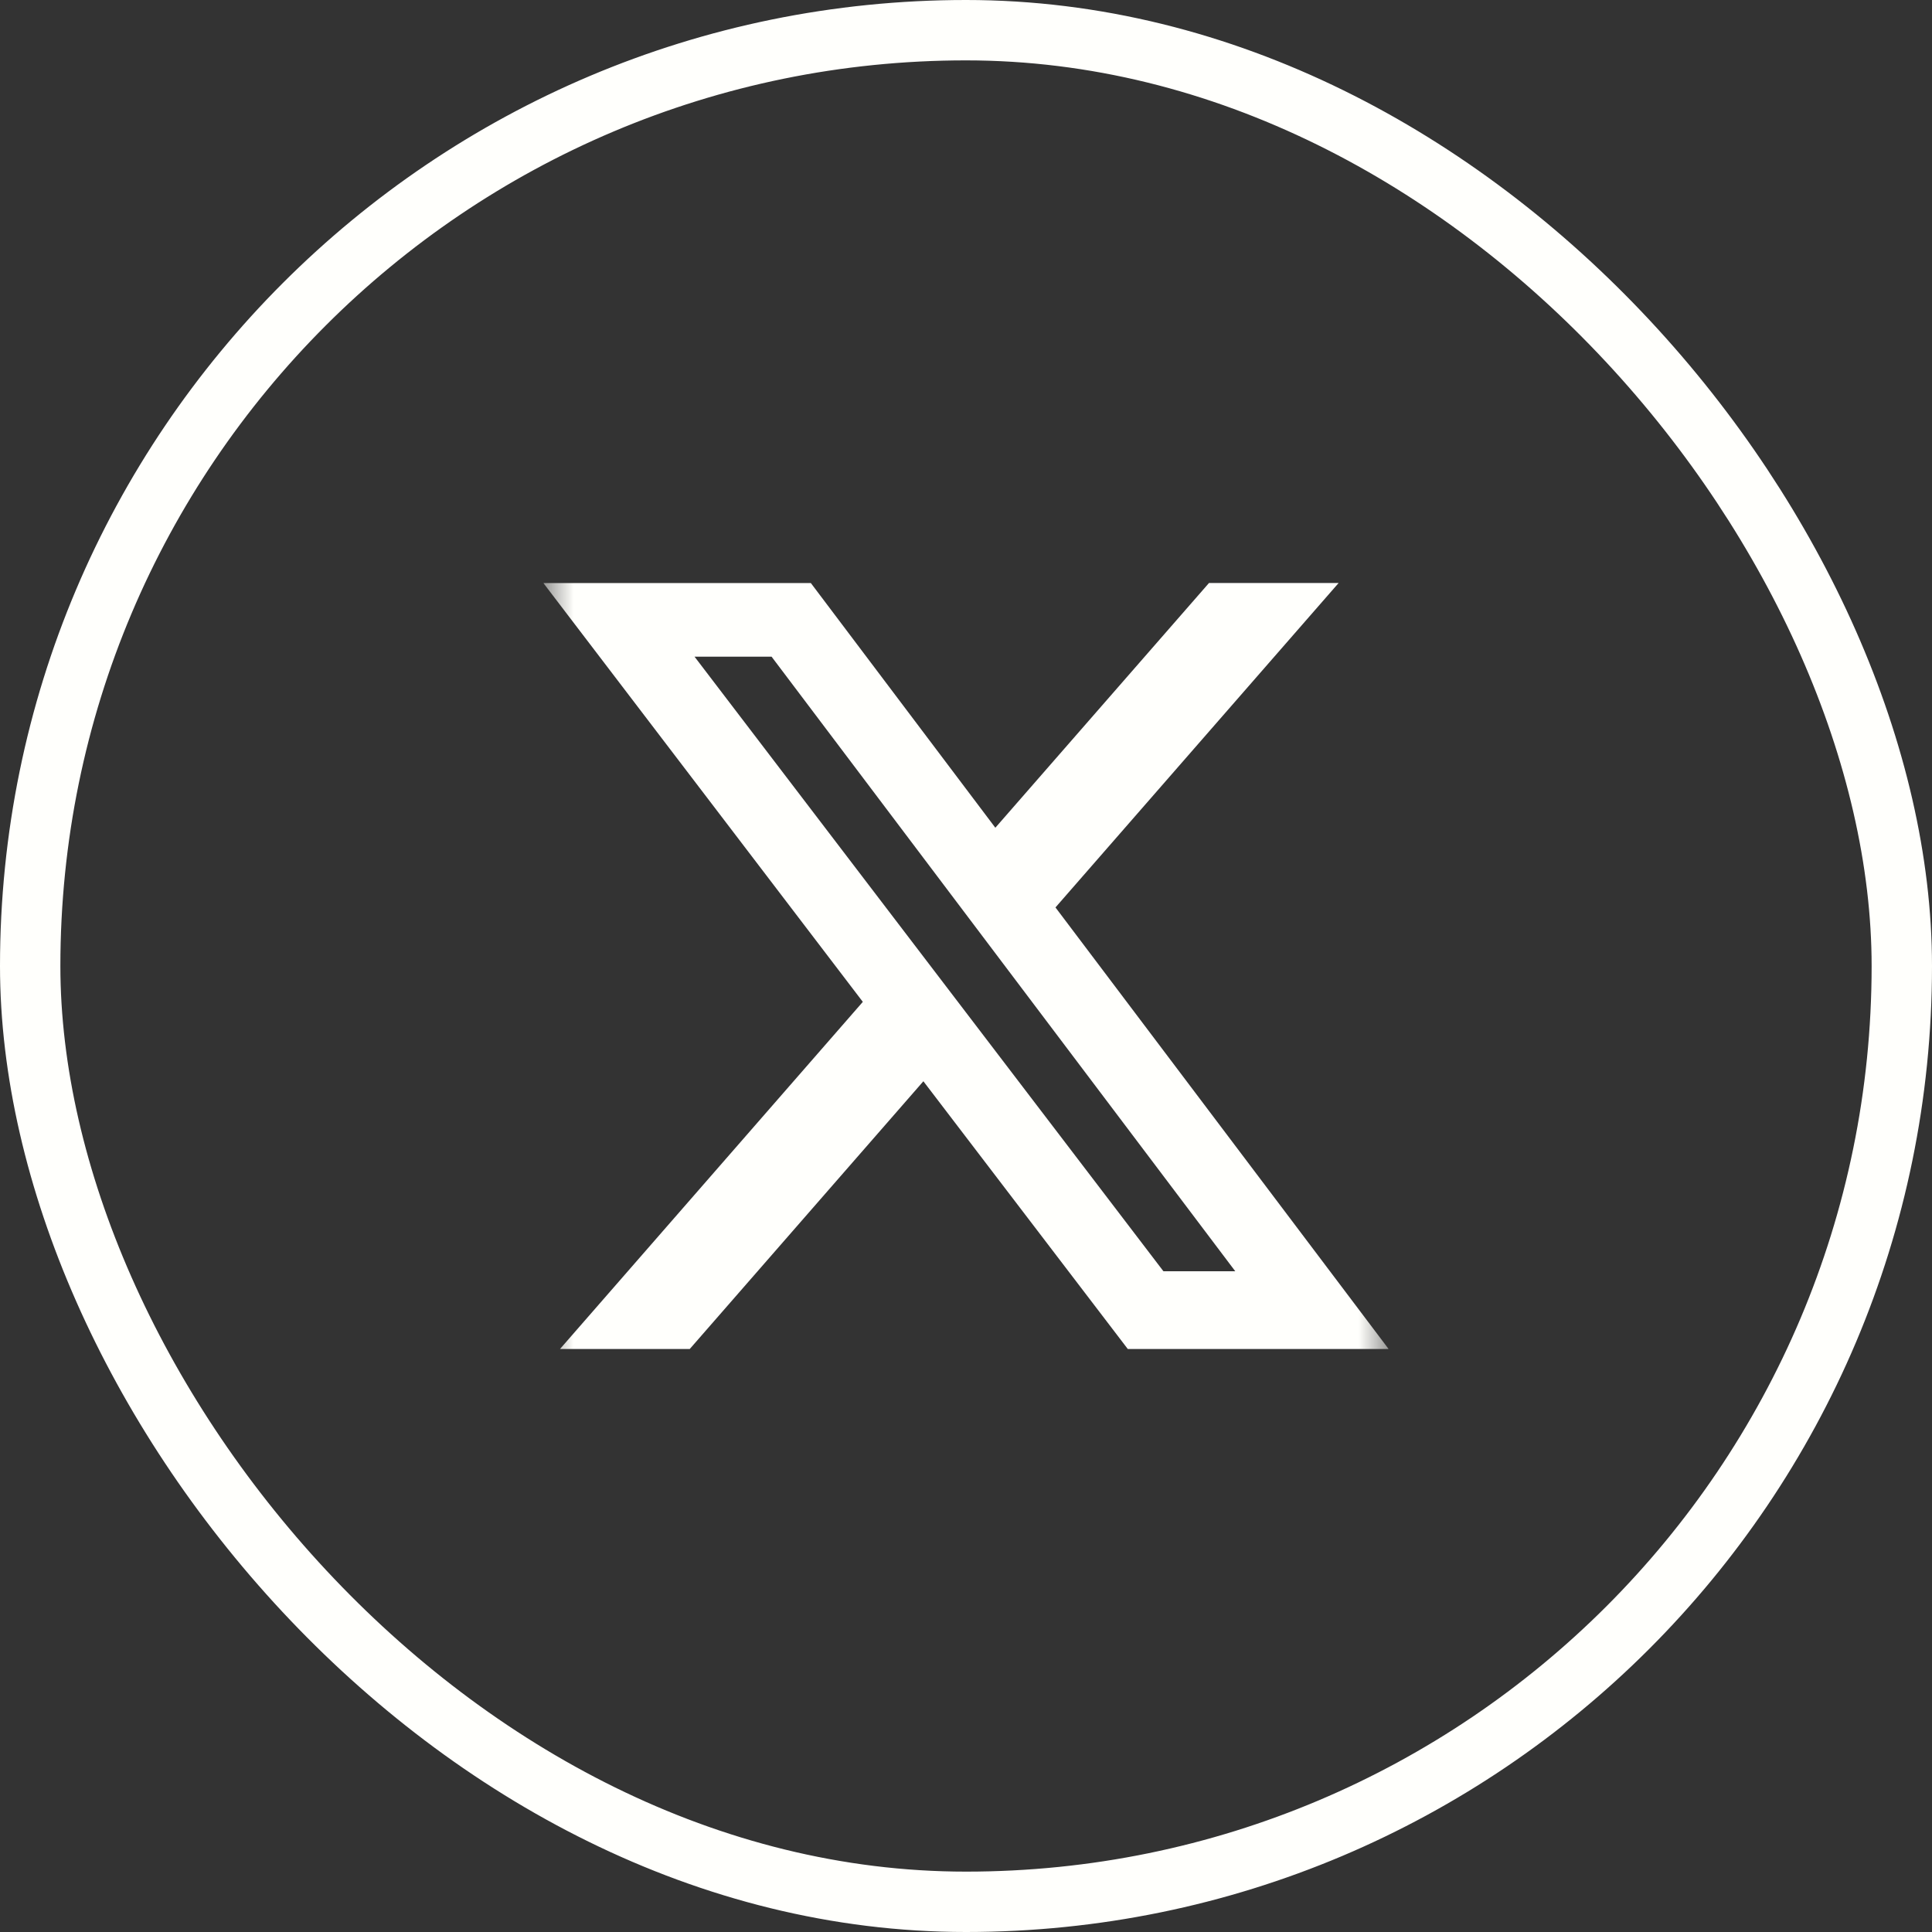 <svg width="32" height="32" viewBox="0 0 32 32" fill="none" xmlns="http://www.w3.org/2000/svg">
<rect x="0" y="0" width="32" height="32" fill="#333333" stroke="none"/>
<rect x="0.5" y="0.5" width="31" height="31" rx="15.5" stroke="#FFFFFC"/>
<g clip-path="url(#clip0_63_33)">
<mask id="mask0_63_33" style="mask-type:luminance" maskUnits="userSpaceOnUse" x="9" y="9" width="14" height="14">
<path d="M9 9H23V23H9V9Z" fill="white"/>
</mask>
<g mask="url(#mask0_63_33)">
<path d="M20.025 9.656H22.172L17.482 15.03L23 22.344H18.68L15.294 17.909L11.424 22.344H9.275L14.291 16.594L9 9.657H13.43L16.486 13.71L20.025 9.656ZM19.27 21.056H20.46L12.78 10.877H11.504L19.27 21.056Z" fill="#FFFFFC"/>
</g>
</g>
<defs>
<clipPath id="clip0_63_33">
<rect width="14" height="14" fill="white" transform="translate(9 9)"/>
</clipPath>
</defs>
</svg>
